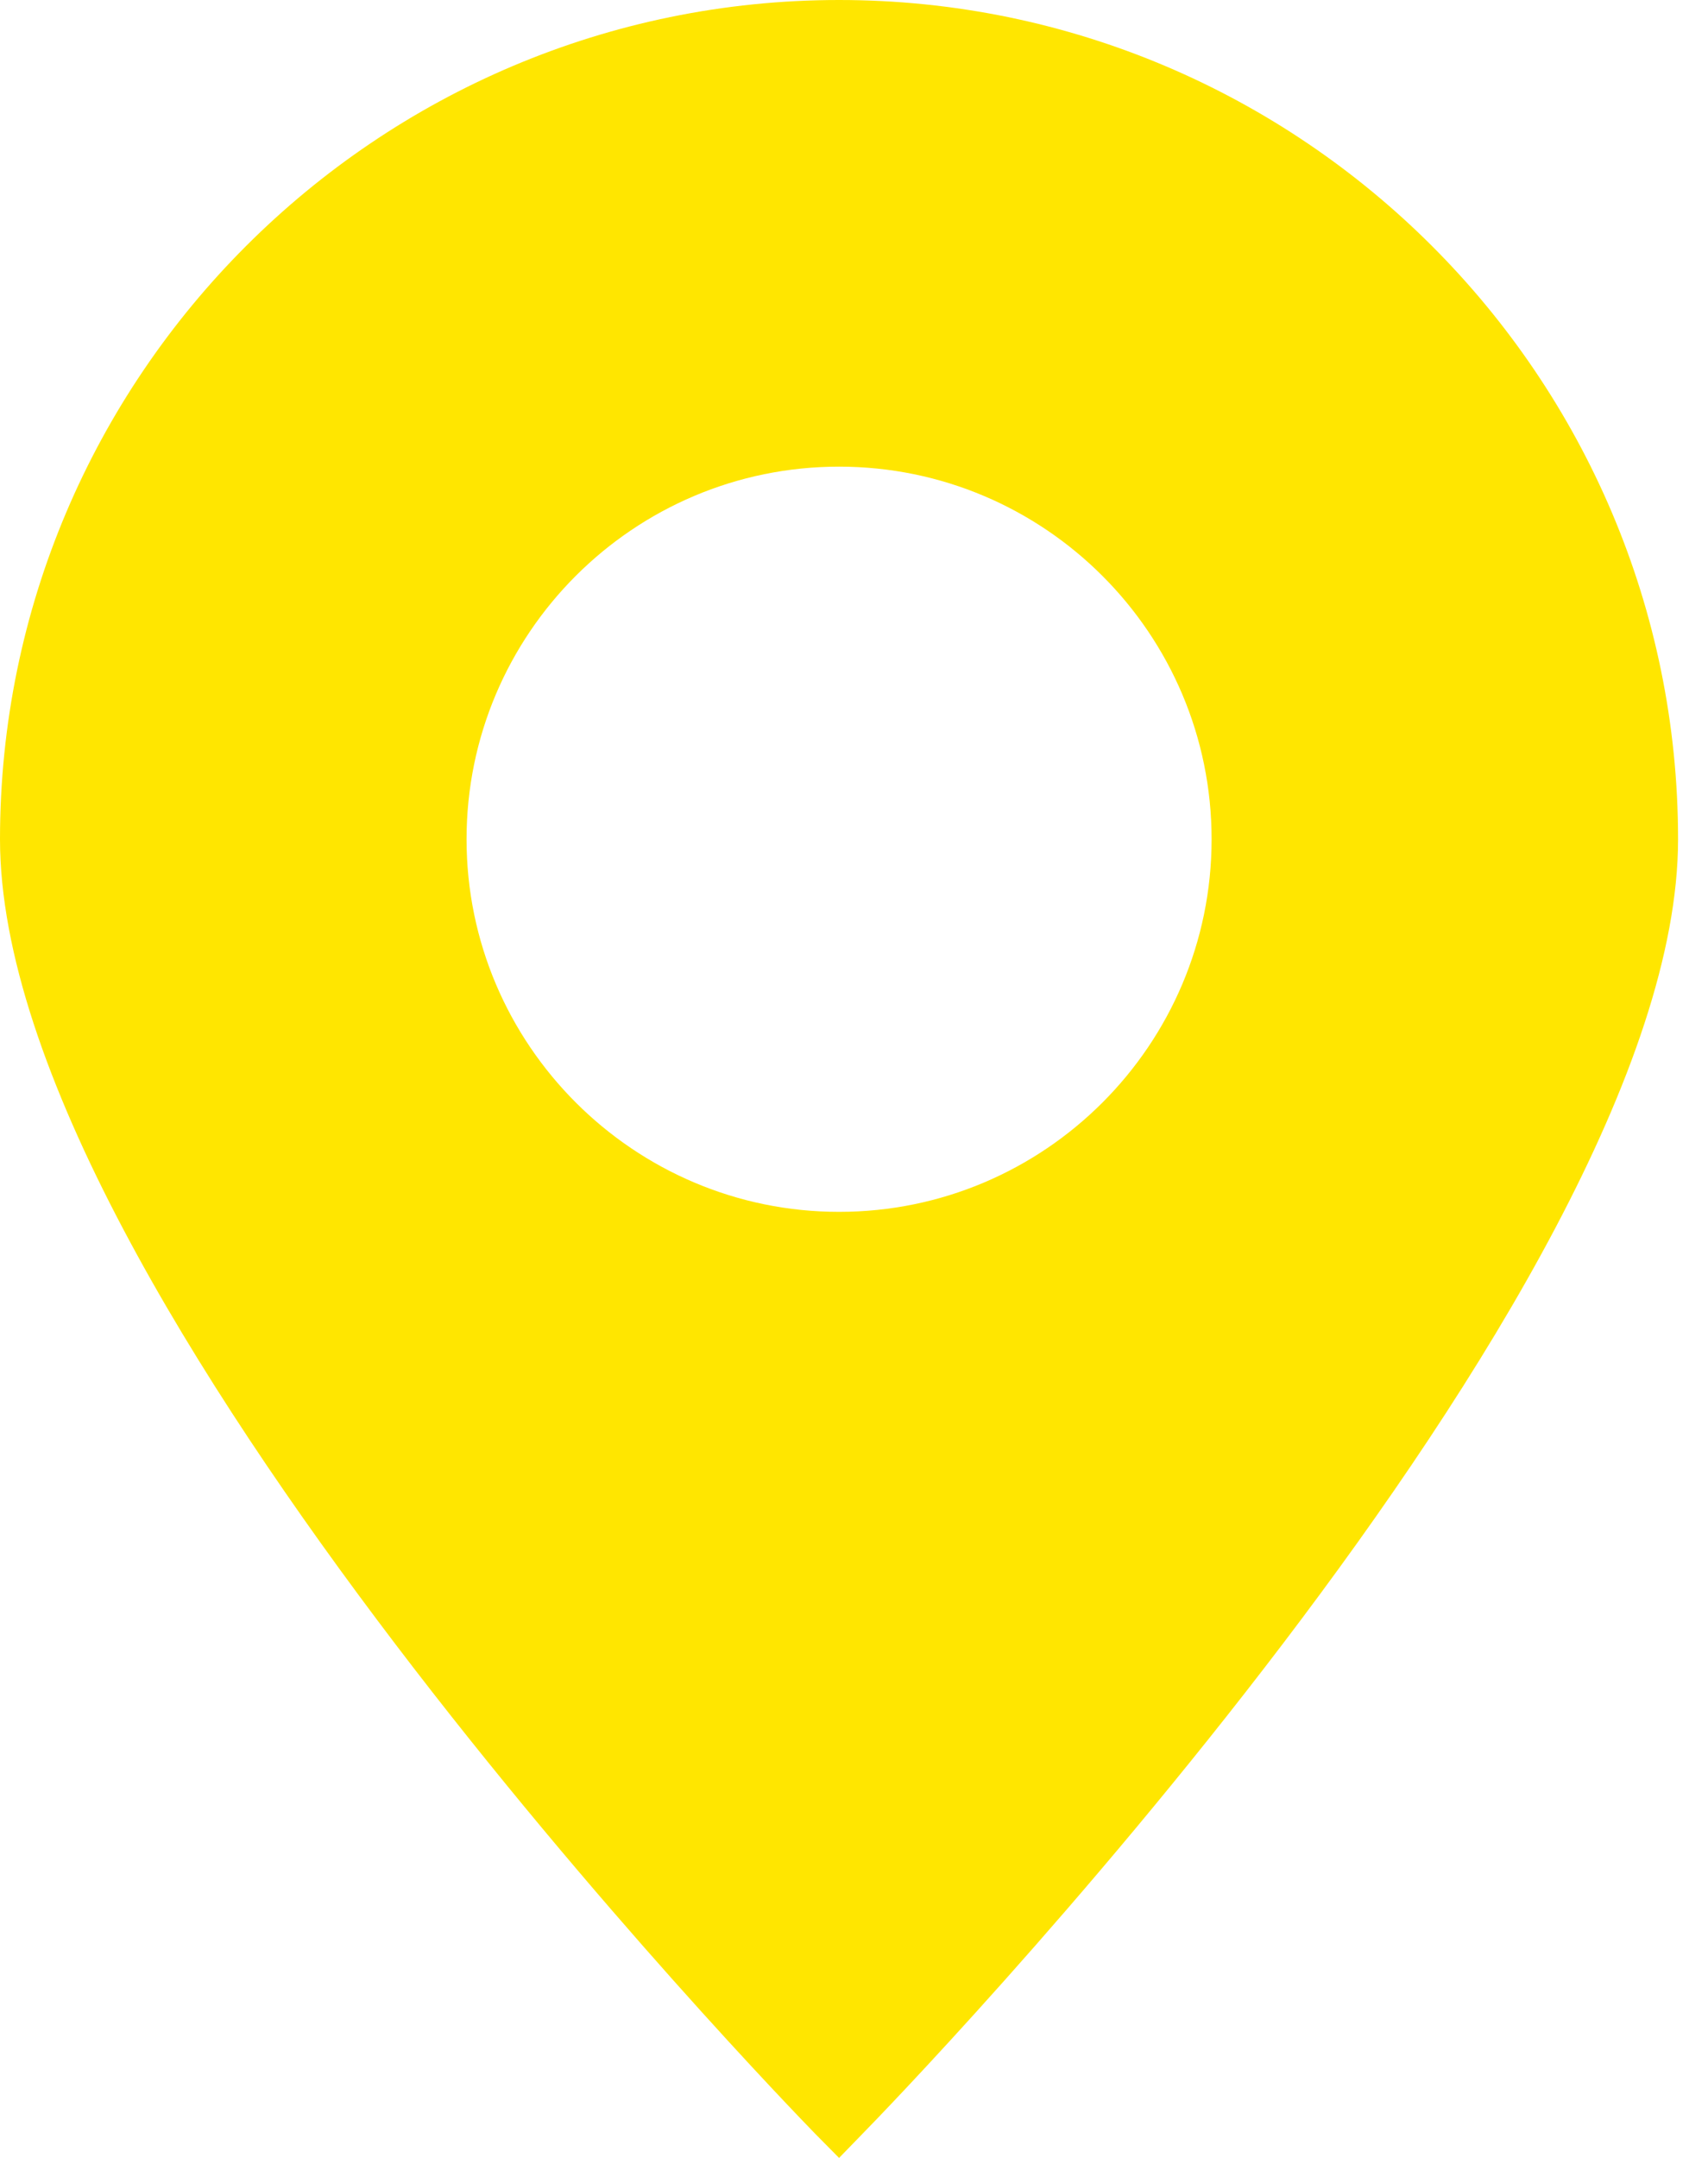 <?xml version="1.0" encoding="UTF-8"?> <svg xmlns="http://www.w3.org/2000/svg" width="19" height="24" viewBox="0 0 19 24" fill="none"><path d="M9.334 24L9.597 23.729C9.971 23.349 18.667 14.375 18.667 9.334C18.667 4.186 14.48 0 9.334 0C4.186 0 0 4.187 0 9.334C0 14.379 8.697 23.349 9.067 23.73L9.334 24ZM5.19 9.334C5.19 7.048 7.048 5.19 9.334 5.19C11.62 5.19 13.478 7.048 13.478 9.334C13.478 11.62 11.62 13.478 9.334 13.478C7.052 13.478 5.19 11.62 5.19 9.334Z" fill="#FFE600"></path></svg> 